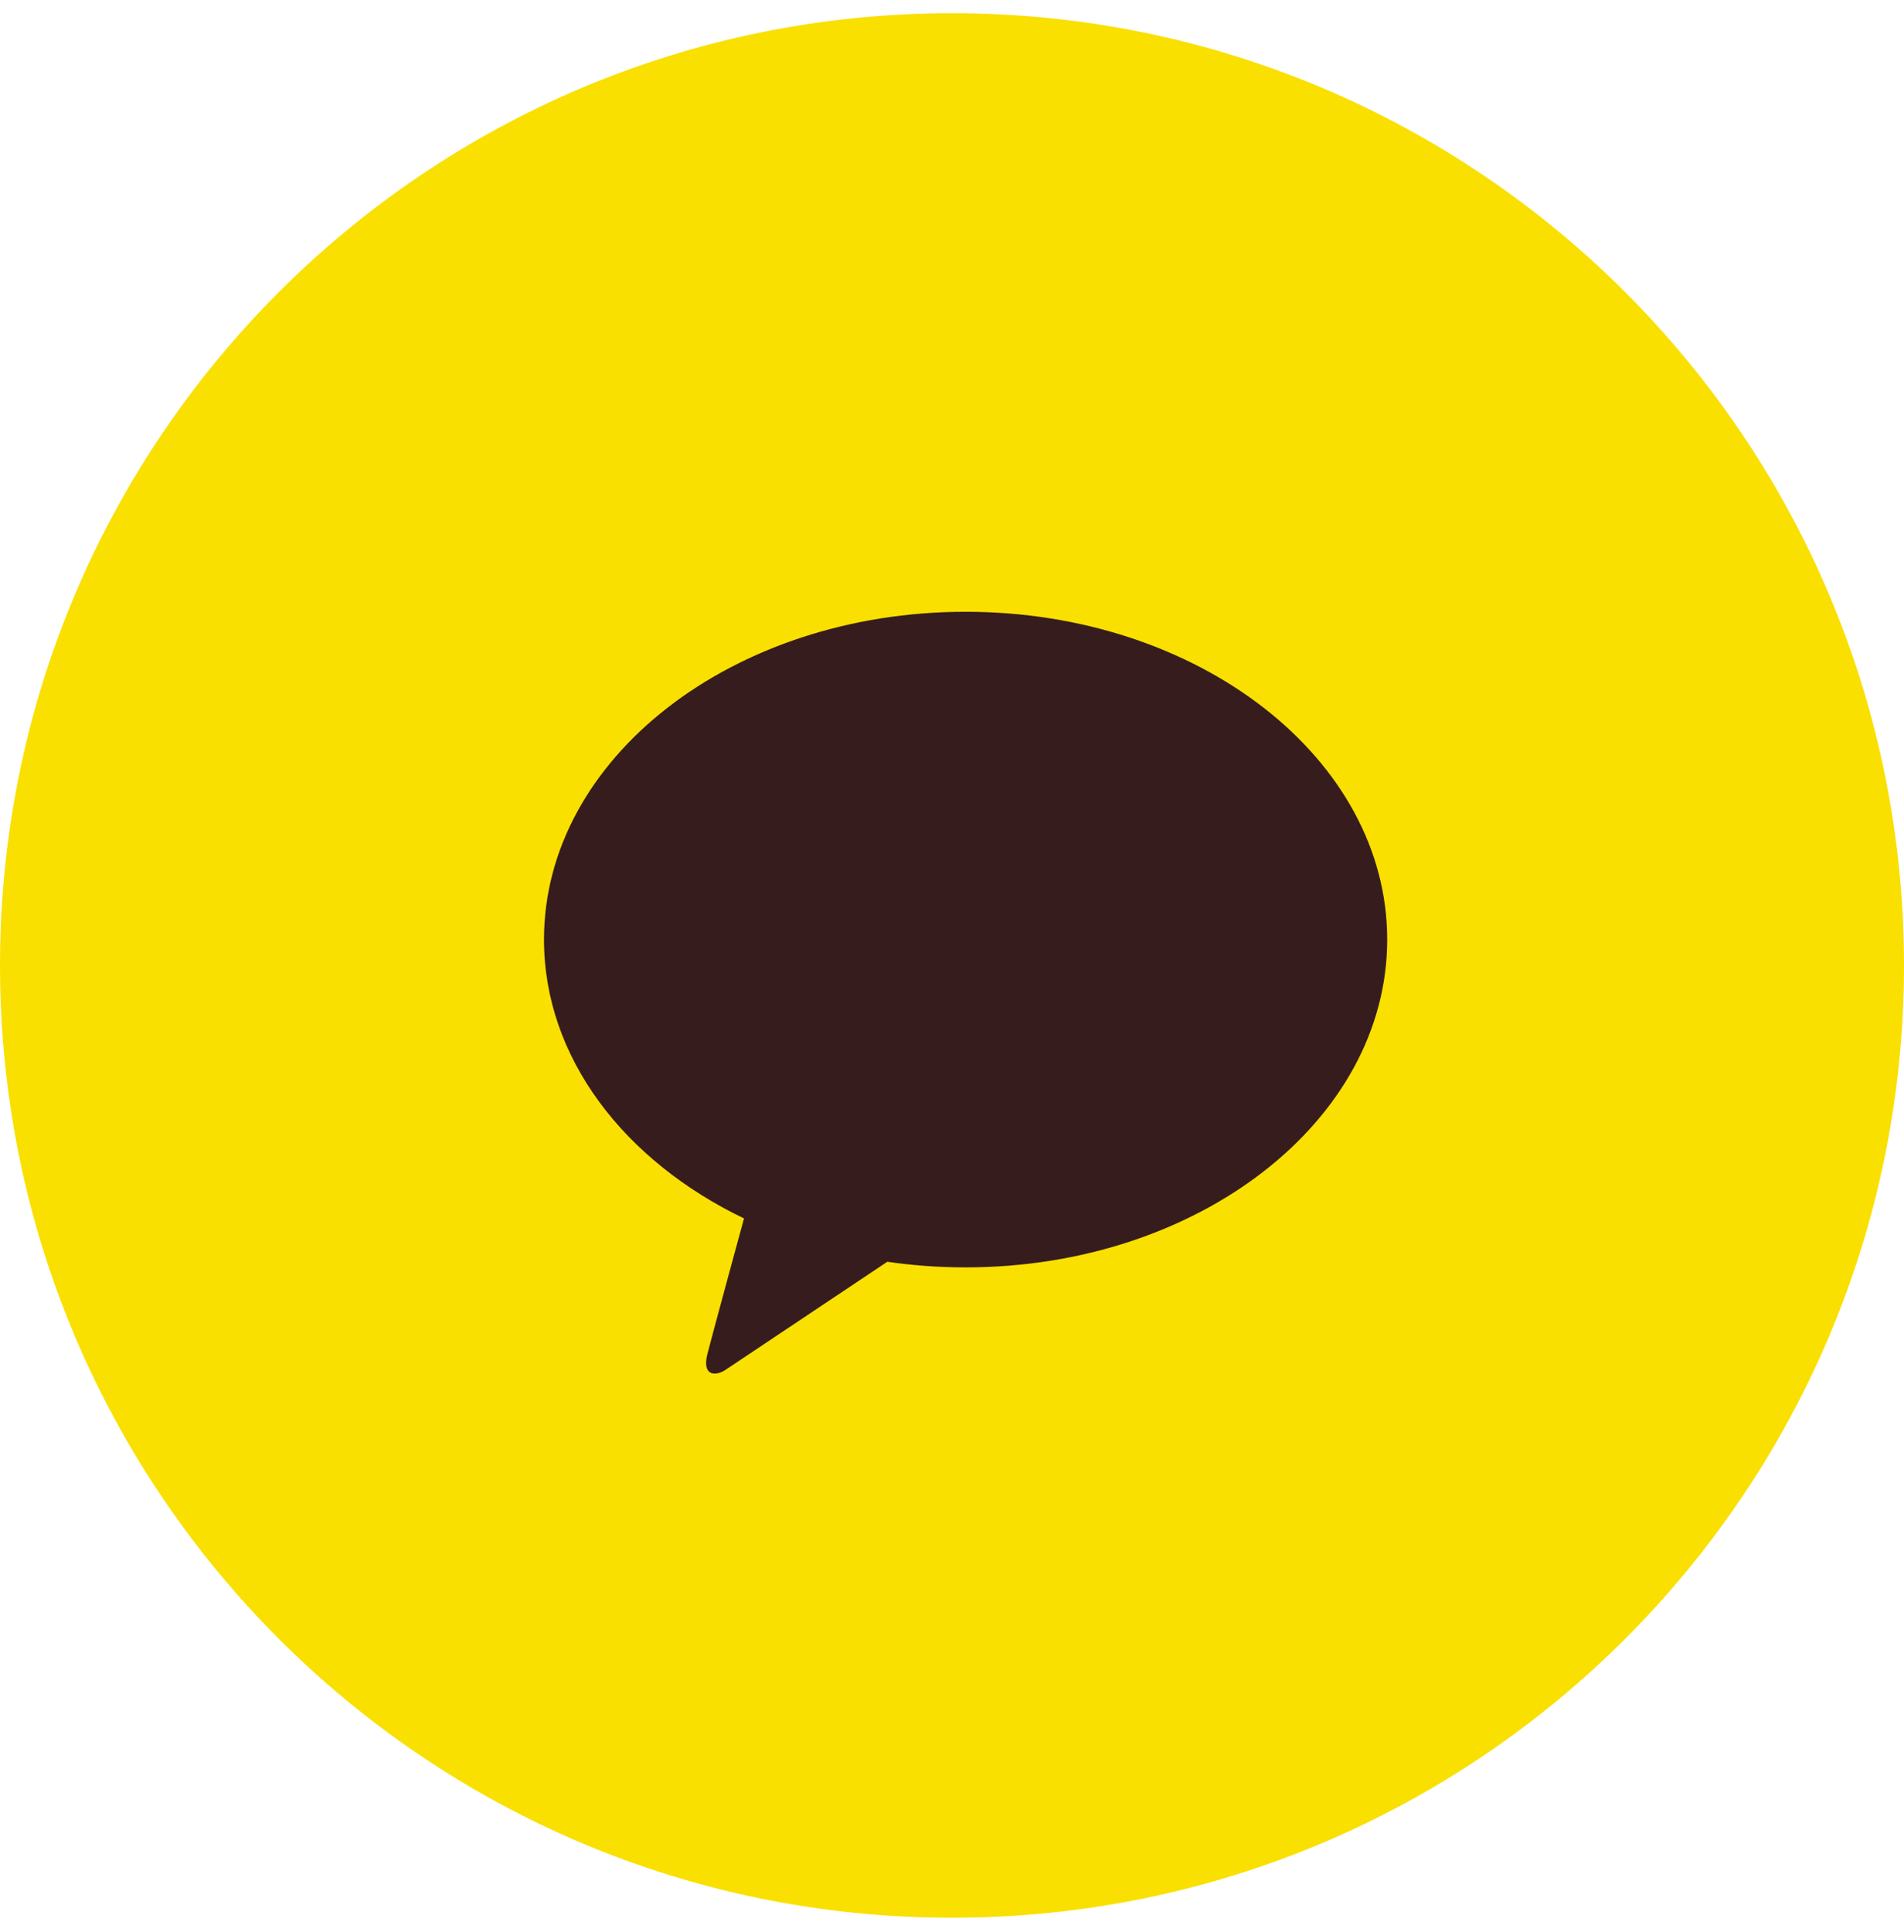 <svg width="70" height="71" viewBox="0 0 70 71" fill="none" xmlns="http://www.w3.org/2000/svg">
<path d="M70 35.485C70 54.815 54.33 70.485 35 70.485C15.67 70.485 0 54.815 0 35.485C0 16.155 15.67 0.485 35 0.485C54.33 0.485 70 16.155 70 35.485Z" fill="#F9E000"/>
<path d="M35.498 22.485C26.937 22.485 20 27.878 20 34.533C20 38.865 22.941 42.661 27.353 44.782C27.028 45.971 26.18 49.093 26.008 49.76C25.797 50.588 26.316 50.578 26.657 50.358C26.924 50.182 30.904 47.521 32.623 46.374C33.555 46.511 34.517 46.581 35.502 46.581C44.06 46.581 51 41.188 51 34.533C51 27.878 44.06 22.485 35.502 22.485" fill="#371C1D"/>
</svg>
